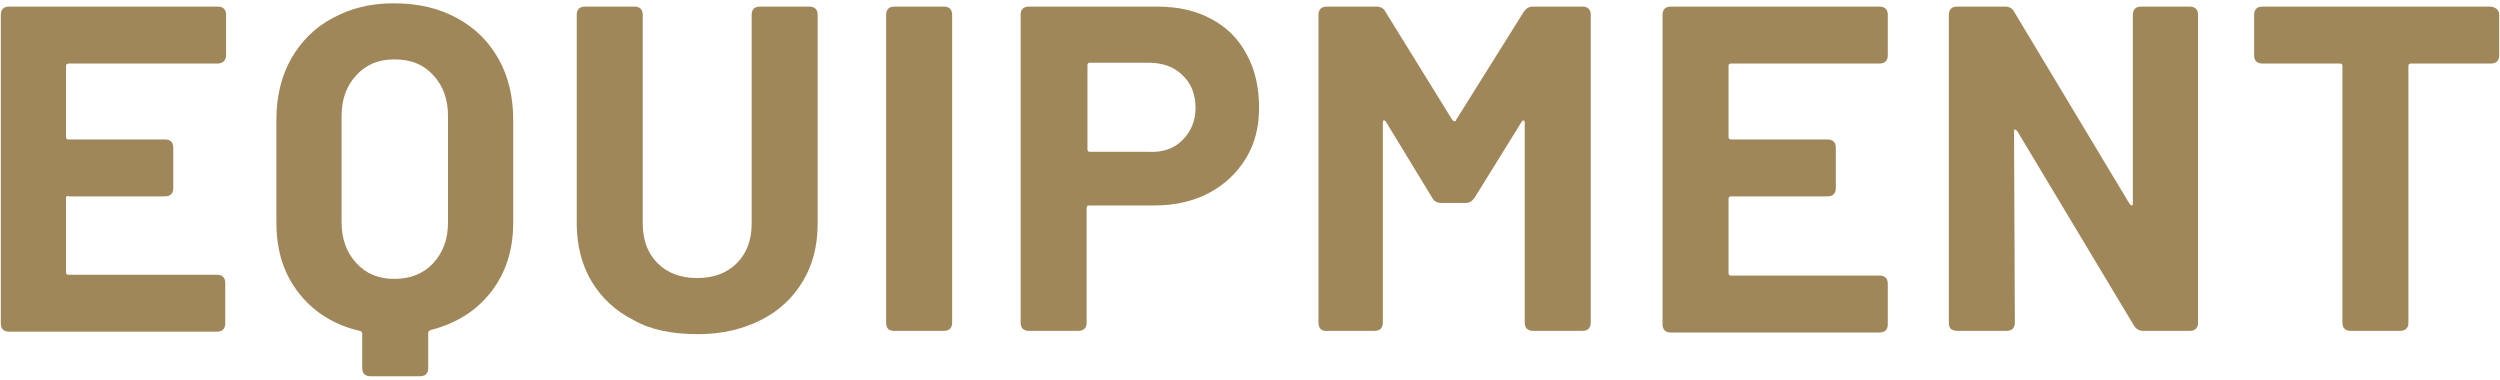<?xml version="1.0" encoding="utf-8"?>
<!-- Generator: Adobe Illustrator 24.2.1, SVG Export Plug-In . SVG Version: 6.00 Build 0)  -->
<svg version="1.1" id="レイヤー_1" xmlns="http://www.w3.org/2000/svg" xmlns:xlink="http://www.w3.org/1999/xlink" x="0px"
	 y="0px" viewBox="0 0 303 46" style="enable-background:new 0 0 303 46;" xml:space="preserve">
<style type="text/css">
	.st0{fill:#A0875A;}
</style>
<g>
	<g>
		<path class="st0" d="M26.4,7.7h-18C8.1,7.7,8,7.8,8,8v8.6c0,0.2,0.1,0.3,0.3,0.3h11.7c0.6,0,1,0.3,1,1v4.9c0,0.6-0.3,1-1,1H8.4
			C8.1,23.7,8,23.8,8,24v9c0,0.2,0.1,0.3,0.3,0.3h18c0.6,0,1,0.3,1,1v4.9c0,0.6-0.3,1-1,1H1.1c-0.6,0-1-0.3-1-1V1.8c0-0.6,0.3-1,1-1
			h25.3c0.6,0,1,0.3,1,1v4.9C27.4,7.3,27,7.7,26.4,7.7z"/>
		<path class="st0" d="M55.4,2.2c2.2,1.2,3.8,2.8,5,4.9c1.2,2.1,1.8,4.6,1.8,7.4V27c0,3.3-0.9,6.1-2.7,8.4c-1.8,2.3-4.2,3.8-7.3,4.6
			c-0.2,0.1-0.3,0.2-0.3,0.3v4.3c0,0.6-0.3,1-1,1h-6c-0.6,0-1-0.3-1-1v-4.2c0-0.1-0.1-0.3-0.3-0.3c-3.1-0.7-5.6-2.3-7.4-4.6
			c-1.8-2.3-2.7-5.1-2.7-8.5V14.5c0-2.8,0.6-5.3,1.8-7.4c1.2-2.1,2.9-3.8,5-4.9c2.2-1.2,4.6-1.8,7.4-1.8C50.7,0.4,53.2,1,55.4,2.2z
			 M54.3,14.1c0-2.1-0.6-3.7-1.8-5c-1.2-1.3-2.7-1.9-4.7-1.9c-1.9,0-3.4,0.6-4.6,1.9c-1.2,1.3-1.8,2.9-1.8,5v12.8
			c0,2.1,0.6,3.7,1.8,5c1.2,1.3,2.7,1.9,4.6,1.9c1.9,0,3.5-0.6,4.7-1.9c1.2-1.3,1.8-2.9,1.8-5V14.1z"/>
		<path class="st0" d="M76.8,38.8c-2.2-1.1-3.9-2.7-5.1-4.7c-1.2-2-1.8-4.4-1.8-7V1.8c0-0.6,0.3-1,1-1h6c0.6,0,1,0.3,1,1v25.3
			c0,2,0.6,3.6,1.8,4.8c1.2,1.2,2.8,1.8,4.8,1.8c2,0,3.6-0.6,4.8-1.8c1.2-1.2,1.8-2.8,1.8-4.8V1.8c0-0.6,0.3-1,1-1h6
			c0.6,0,1,0.3,1,1v25.3c0,2.7-0.6,5-1.8,7c-1.2,2-2.9,3.6-5.1,4.7c-2.2,1.1-4.7,1.7-7.6,1.7C81.5,40.5,78.9,40,76.8,38.8z"/>
		<path class="st0" d="M107.4,39.1V1.8c0-0.6,0.3-1,1-1h6c0.6,0,1,0.3,1,1v37.3c0,0.6-0.3,1-1,1h-6
			C107.7,40.1,107.4,39.8,107.4,39.1z"/>
		<path class="st0" d="M146.8,2.3c1.9,1,3.3,2.4,4.3,4.3c1,1.8,1.5,4,1.5,6.4c0,2.4-0.5,4.4-1.6,6.2c-1.1,1.8-2.6,3.2-4.5,4.2
			c-1.9,1-4.1,1.5-6.6,1.5h-7.9c-0.2,0-0.3,0.1-0.3,0.3v13.9c0,0.6-0.3,1-1,1h-6c-0.6,0-1-0.3-1-1V1.8c0-0.6,0.3-1,1-1h15.5
			C142.8,0.8,145,1.3,146.8,2.3z M143.3,17c1-1,1.6-2.3,1.6-3.9c0-1.6-0.5-3-1.6-4c-1-1-2.4-1.5-4.1-1.5h-7.1
			c-0.2,0-0.3,0.1-0.3,0.3v10.2c0,0.2,0.1,0.3,0.3,0.3h7.1C140.9,18.5,142.3,18,143.3,17z"/>
		<path class="st0" d="M159.8,39.1V1.8c0-0.6,0.3-1,1-1h6c0.5,0,0.9,0.2,1.1,0.6l8.1,13.1c0.1,0.1,0.2,0.2,0.3,0.2
			c0.1,0,0.2-0.1,0.2-0.2l8.2-13.1c0.3-0.4,0.6-0.6,1.1-0.6h6c0.6,0,1,0.3,1,1v37.3c0,0.6-0.3,1-1,1h-6c-0.6,0-1-0.3-1-1V14.9
			c0-0.1,0-0.2-0.1-0.3c-0.1,0-0.2,0-0.3,0.2l-5.7,9.2c-0.3,0.4-0.6,0.6-1.1,0.6h-2.9c-0.5,0-0.9-0.2-1.1-0.6l-5.6-9.2
			c-0.1-0.2-0.2-0.2-0.3-0.2c-0.1,0-0.1,0.1-0.1,0.3v24.2c0,0.6-0.3,1-1,1h-6C160.2,40.1,159.8,39.8,159.8,39.1z"/>
		<path class="st0" d="M227.8,7.7h-18c-0.2,0-0.3,0.1-0.3,0.3v8.6c0,0.2,0.1,0.3,0.3,0.3h11.7c0.6,0,1,0.3,1,1v4.9c0,0.6-0.3,1-1,1
			h-11.7c-0.2,0-0.3,0.1-0.3,0.3v9c0,0.2,0.1,0.3,0.3,0.3h18c0.6,0,1,0.3,1,1v4.9c0,0.6-0.3,1-1,1h-25.3c-0.6,0-1-0.3-1-1V1.8
			c0-0.6,0.3-1,1-1h25.3c0.6,0,1,0.3,1,1v4.9C228.8,7.3,228.5,7.7,227.8,7.7z"/>
		<path class="st0" d="M236.2,39.1V1.8c0-0.6,0.3-1,1-1h5.8c0.5,0,0.9,0.2,1.1,0.6l14,23.3c0.1,0.1,0.2,0.2,0.3,0.2
			c0.1,0,0.1-0.1,0.1-0.3V1.8c0-0.6,0.3-1,1-1h5.9c0.6,0,1,0.3,1,1v37.3c0,0.6-0.3,1-1,1h-5.7c-0.4,0-0.8-0.2-1.1-0.7l-14.1-23.5
			c-0.1-0.1-0.2-0.2-0.3-0.2c-0.1,0-0.1,0.1-0.1,0.3l0.1,23.1c0,0.6-0.3,1-1,1h-5.9C236.5,40.1,236.2,39.8,236.2,39.1z"/>
		<path class="st0" d="M302.9,1.8v4.9c0,0.6-0.3,1-1,1h-9.7c-0.2,0-0.3,0.1-0.3,0.3v31.1c0,0.6-0.3,1-1,1h-6c-0.6,0-1-0.3-1-1V8
			c0-0.2-0.1-0.3-0.3-0.3h-9.4c-0.6,0-1-0.3-1-1V1.8c0-0.6,0.3-1,1-1h27.7C302.5,0.9,302.9,1.2,302.9,1.8z"/>
	</g>
</g>
</svg>
